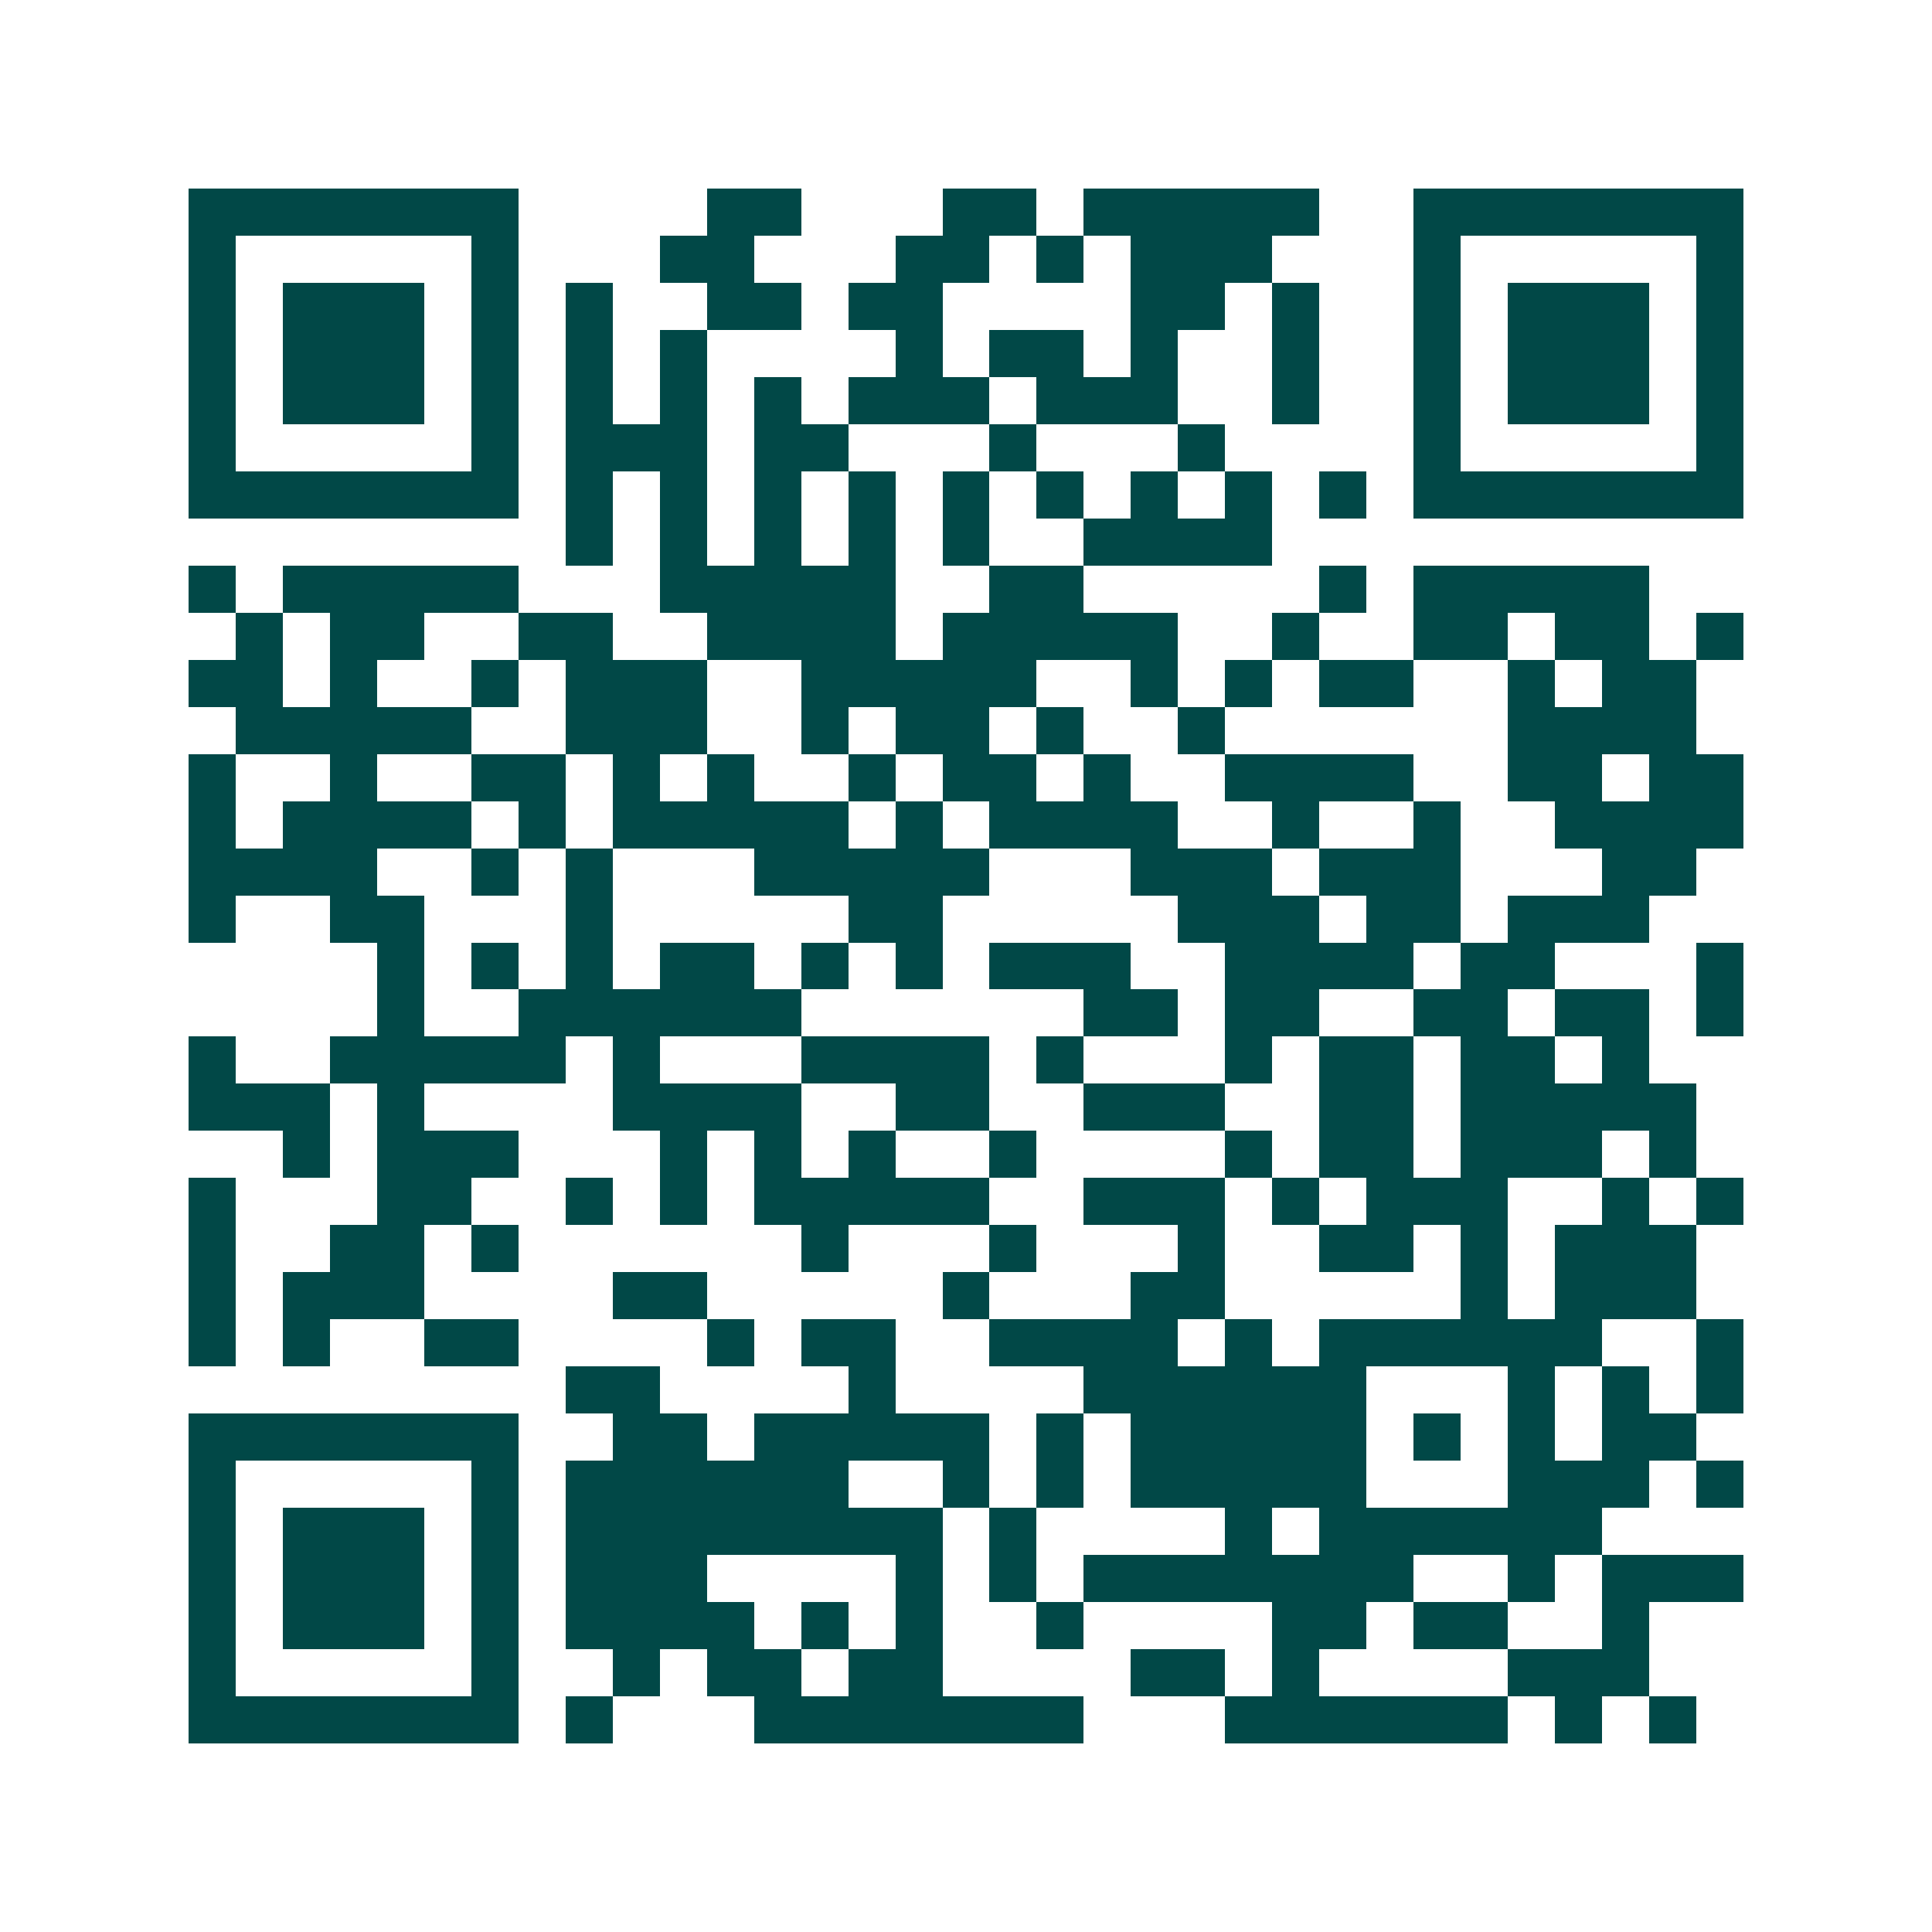 <svg xmlns="http://www.w3.org/2000/svg" width="200" height="200" viewBox="0 0 41 41" shape-rendering="crispEdges"><path fill="#ffffff" d="M0 0h41v41H0z"/><path stroke="#014847" d="M4 4.5h7m4 0h2m3 0h2m1 0h5m2 0h7M4 5.5h1m5 0h1m3 0h2m3 0h2m1 0h1m1 0h3m3 0h1m5 0h1M4 6.5h1m1 0h3m1 0h1m1 0h1m2 0h2m1 0h2m4 0h2m1 0h1m2 0h1m1 0h3m1 0h1M4 7.5h1m1 0h3m1 0h1m1 0h1m1 0h1m4 0h1m1 0h2m1 0h1m2 0h1m2 0h1m1 0h3m1 0h1M4 8.5h1m1 0h3m1 0h1m1 0h1m1 0h1m1 0h1m1 0h3m1 0h3m2 0h1m2 0h1m1 0h3m1 0h1M4 9.5h1m5 0h1m1 0h3m1 0h2m3 0h1m3 0h1m4 0h1m5 0h1M4 10.5h7m1 0h1m1 0h1m1 0h1m1 0h1m1 0h1m1 0h1m1 0h1m1 0h1m1 0h1m1 0h7M12 11.5h1m1 0h1m1 0h1m1 0h1m1 0h1m2 0h4M4 12.5h1m1 0h5m3 0h5m2 0h2m5 0h1m1 0h5M5 13.5h1m1 0h2m2 0h2m2 0h4m1 0h5m2 0h1m2 0h2m1 0h2m1 0h1M4 14.5h2m1 0h1m2 0h1m1 0h3m2 0h5m2 0h1m1 0h1m1 0h2m2 0h1m1 0h2M5 15.5h5m2 0h3m2 0h1m1 0h2m1 0h1m2 0h1m6 0h4M4 16.5h1m2 0h1m2 0h2m1 0h1m1 0h1m2 0h1m1 0h2m1 0h1m2 0h4m2 0h2m1 0h2M4 17.5h1m1 0h4m1 0h1m1 0h5m1 0h1m1 0h4m2 0h1m2 0h1m2 0h4M4 18.5h4m2 0h1m1 0h1m3 0h5m3 0h3m1 0h3m3 0h2M4 19.5h1m2 0h2m3 0h1m5 0h2m5 0h3m1 0h2m1 0h3M8 20.5h1m1 0h1m1 0h1m1 0h2m1 0h1m1 0h1m1 0h3m2 0h4m1 0h2m3 0h1M8 21.5h1m2 0h6m6 0h2m1 0h2m2 0h2m1 0h2m1 0h1M4 22.5h1m2 0h5m1 0h1m3 0h4m1 0h1m3 0h1m1 0h2m1 0h2m1 0h1M4 23.5h3m1 0h1m4 0h4m2 0h2m2 0h3m2 0h2m1 0h5M6 24.5h1m1 0h3m3 0h1m1 0h1m1 0h1m2 0h1m4 0h1m1 0h2m1 0h3m1 0h1M4 25.5h1m3 0h2m2 0h1m1 0h1m1 0h5m2 0h3m1 0h1m1 0h3m2 0h1m1 0h1M4 26.5h1m2 0h2m1 0h1m6 0h1m3 0h1m3 0h1m2 0h2m1 0h1m1 0h3M4 27.5h1m1 0h3m4 0h2m5 0h1m3 0h2m5 0h1m1 0h3M4 28.5h1m1 0h1m2 0h2m4 0h1m1 0h2m2 0h4m1 0h1m1 0h6m2 0h1M12 29.5h2m4 0h1m4 0h6m3 0h1m1 0h1m1 0h1M4 30.5h7m2 0h2m1 0h5m1 0h1m1 0h5m1 0h1m1 0h1m1 0h2M4 31.5h1m5 0h1m1 0h6m2 0h1m1 0h1m1 0h5m3 0h3m1 0h1M4 32.5h1m1 0h3m1 0h1m1 0h8m1 0h1m4 0h1m1 0h6M4 33.5h1m1 0h3m1 0h1m1 0h3m4 0h1m1 0h1m1 0h7m2 0h1m1 0h3M4 34.5h1m1 0h3m1 0h1m1 0h4m1 0h1m1 0h1m2 0h1m4 0h2m1 0h2m2 0h1M4 35.5h1m5 0h1m2 0h1m1 0h2m1 0h2m4 0h2m1 0h1m4 0h3M4 36.5h7m1 0h1m3 0h7m3 0h6m1 0h1m1 0h1"/></svg>
